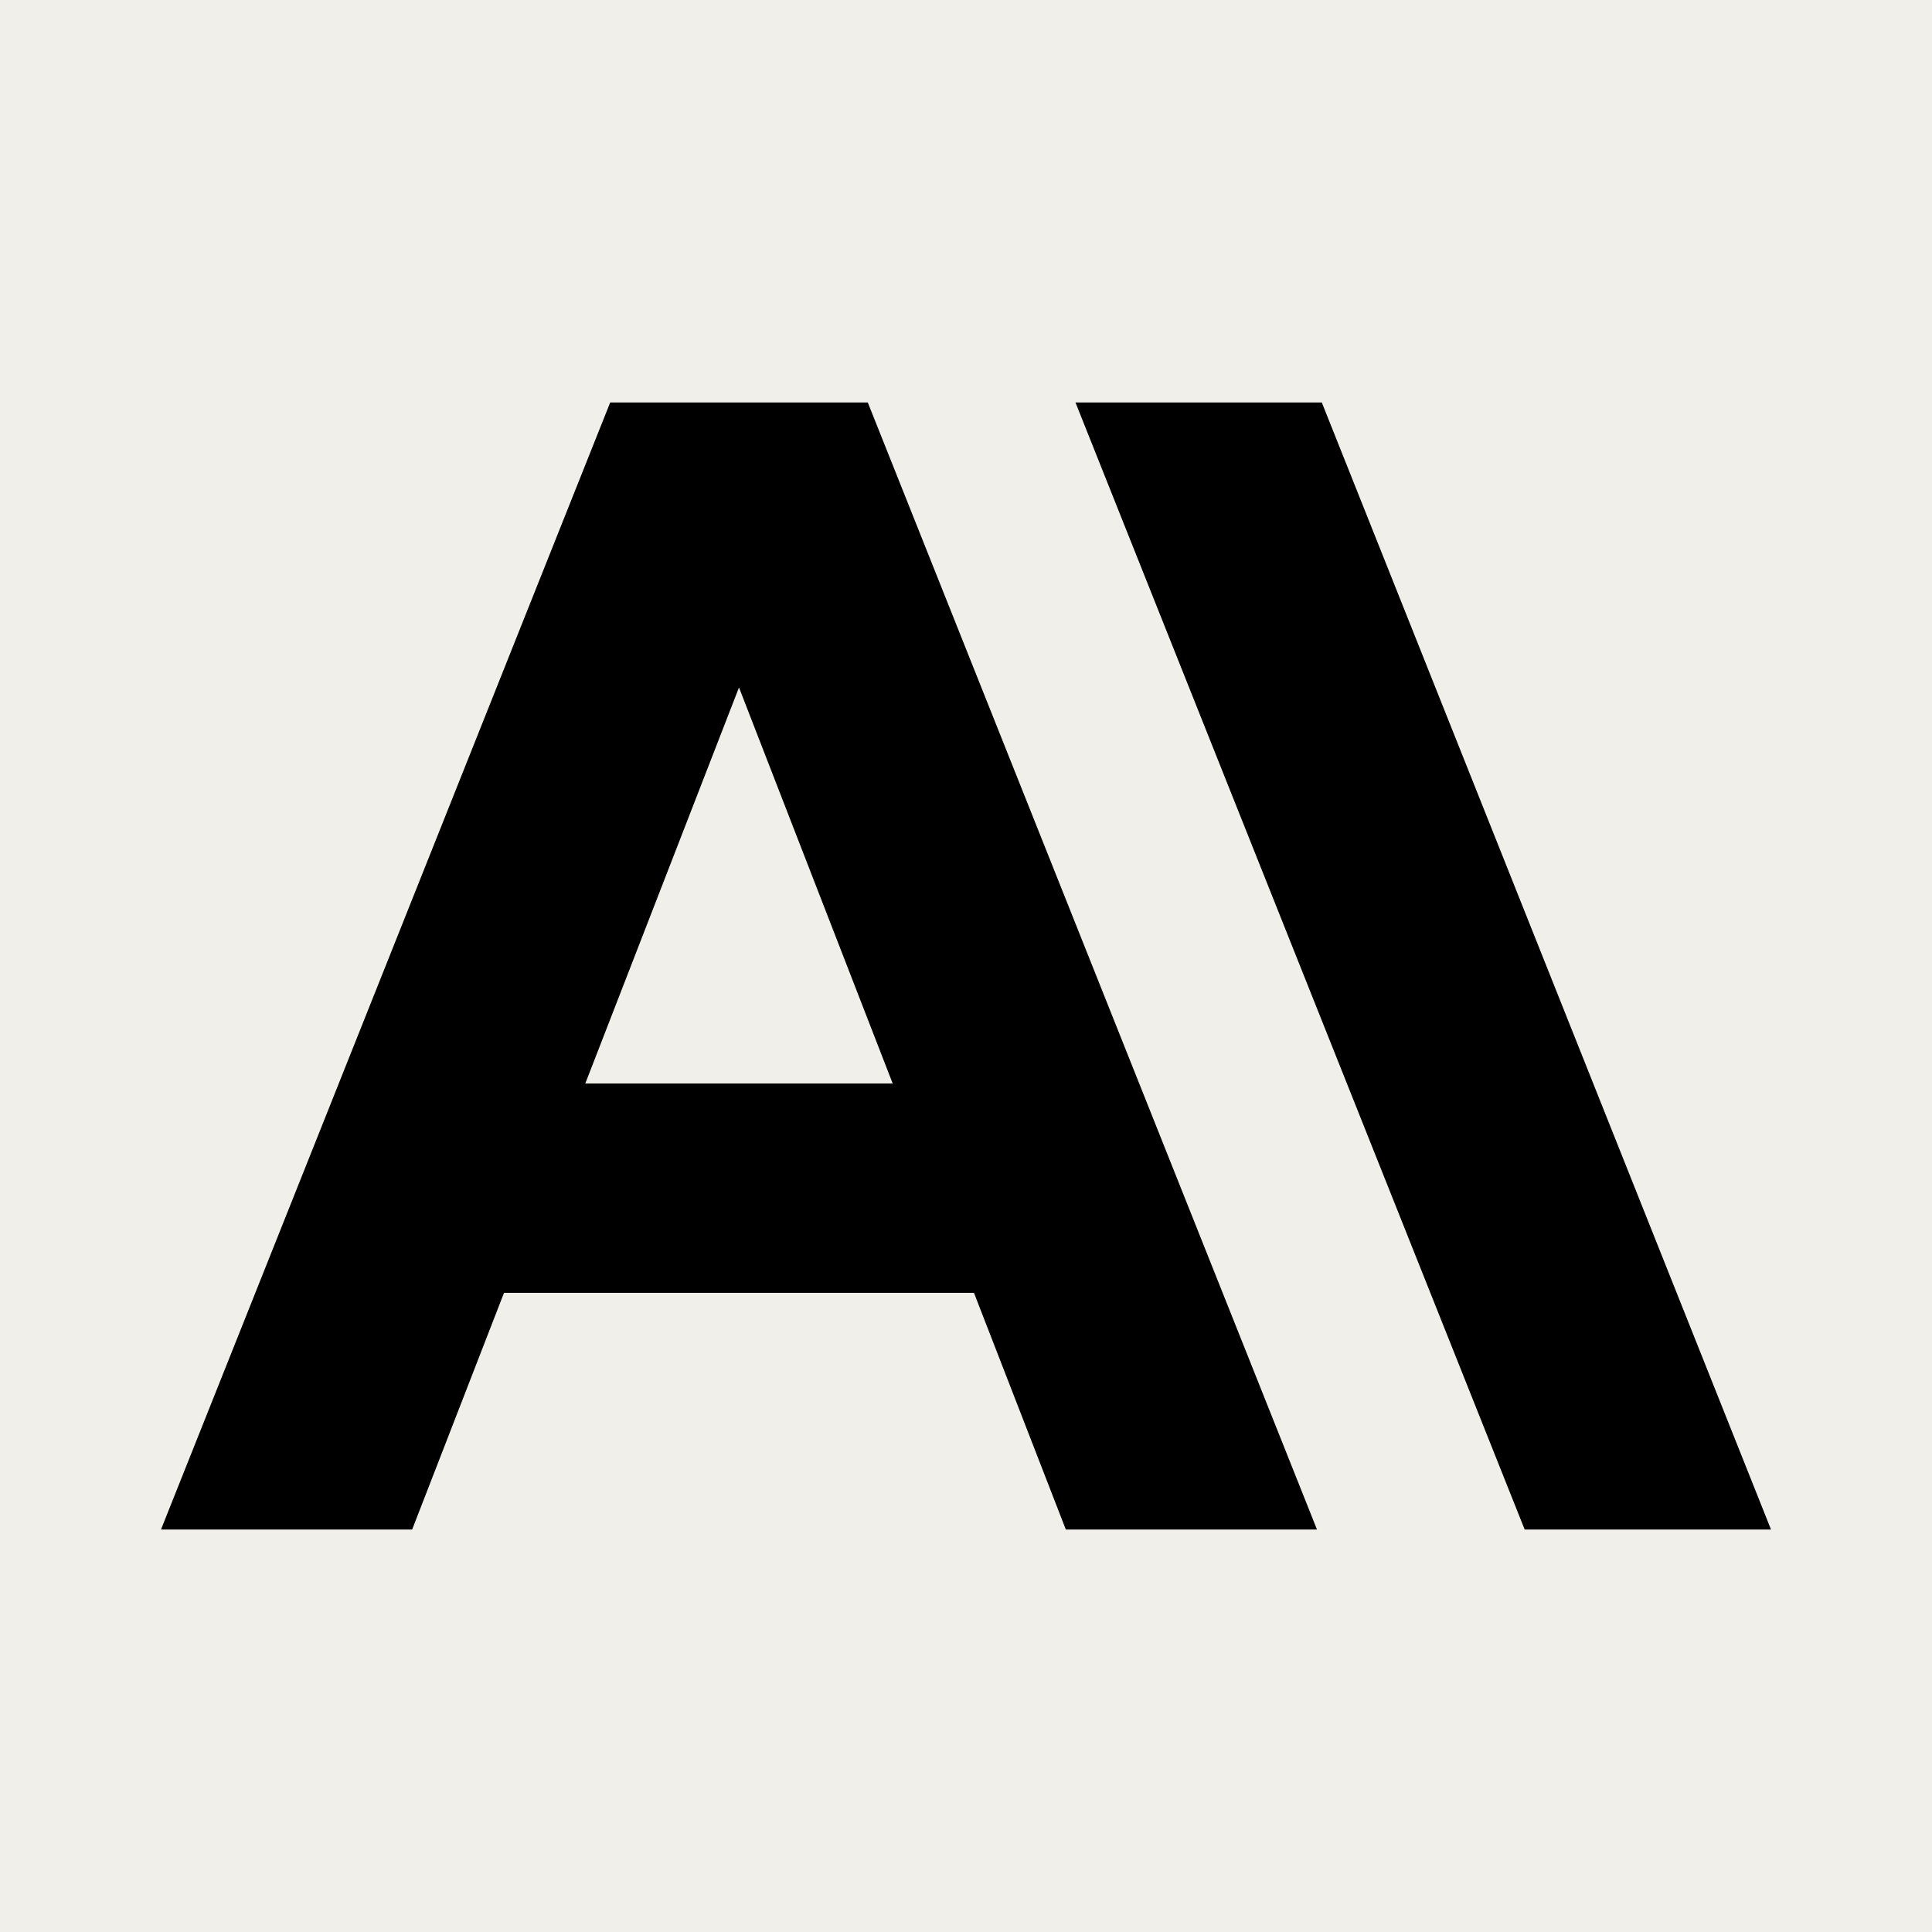 <svg xmlns="http://www.w3.org/2000/svg" width="48" height="48" viewBox="0 0 48 48" fill="none">
<rect width="48" height="48" fill="#F0EFEA"/>
<path d="M32.84 10H26.72L37.88 38H44L32.84 10Z" fill="black"/>
<path d="M15.16 10L4 38H10.24L12.522 32.12H24.198L26.48 38H32.72L21.56 10H15.16ZM14.541 26.92L18.36 17.08L22.179 26.92H14.541Z" fill="black"/>
</svg>